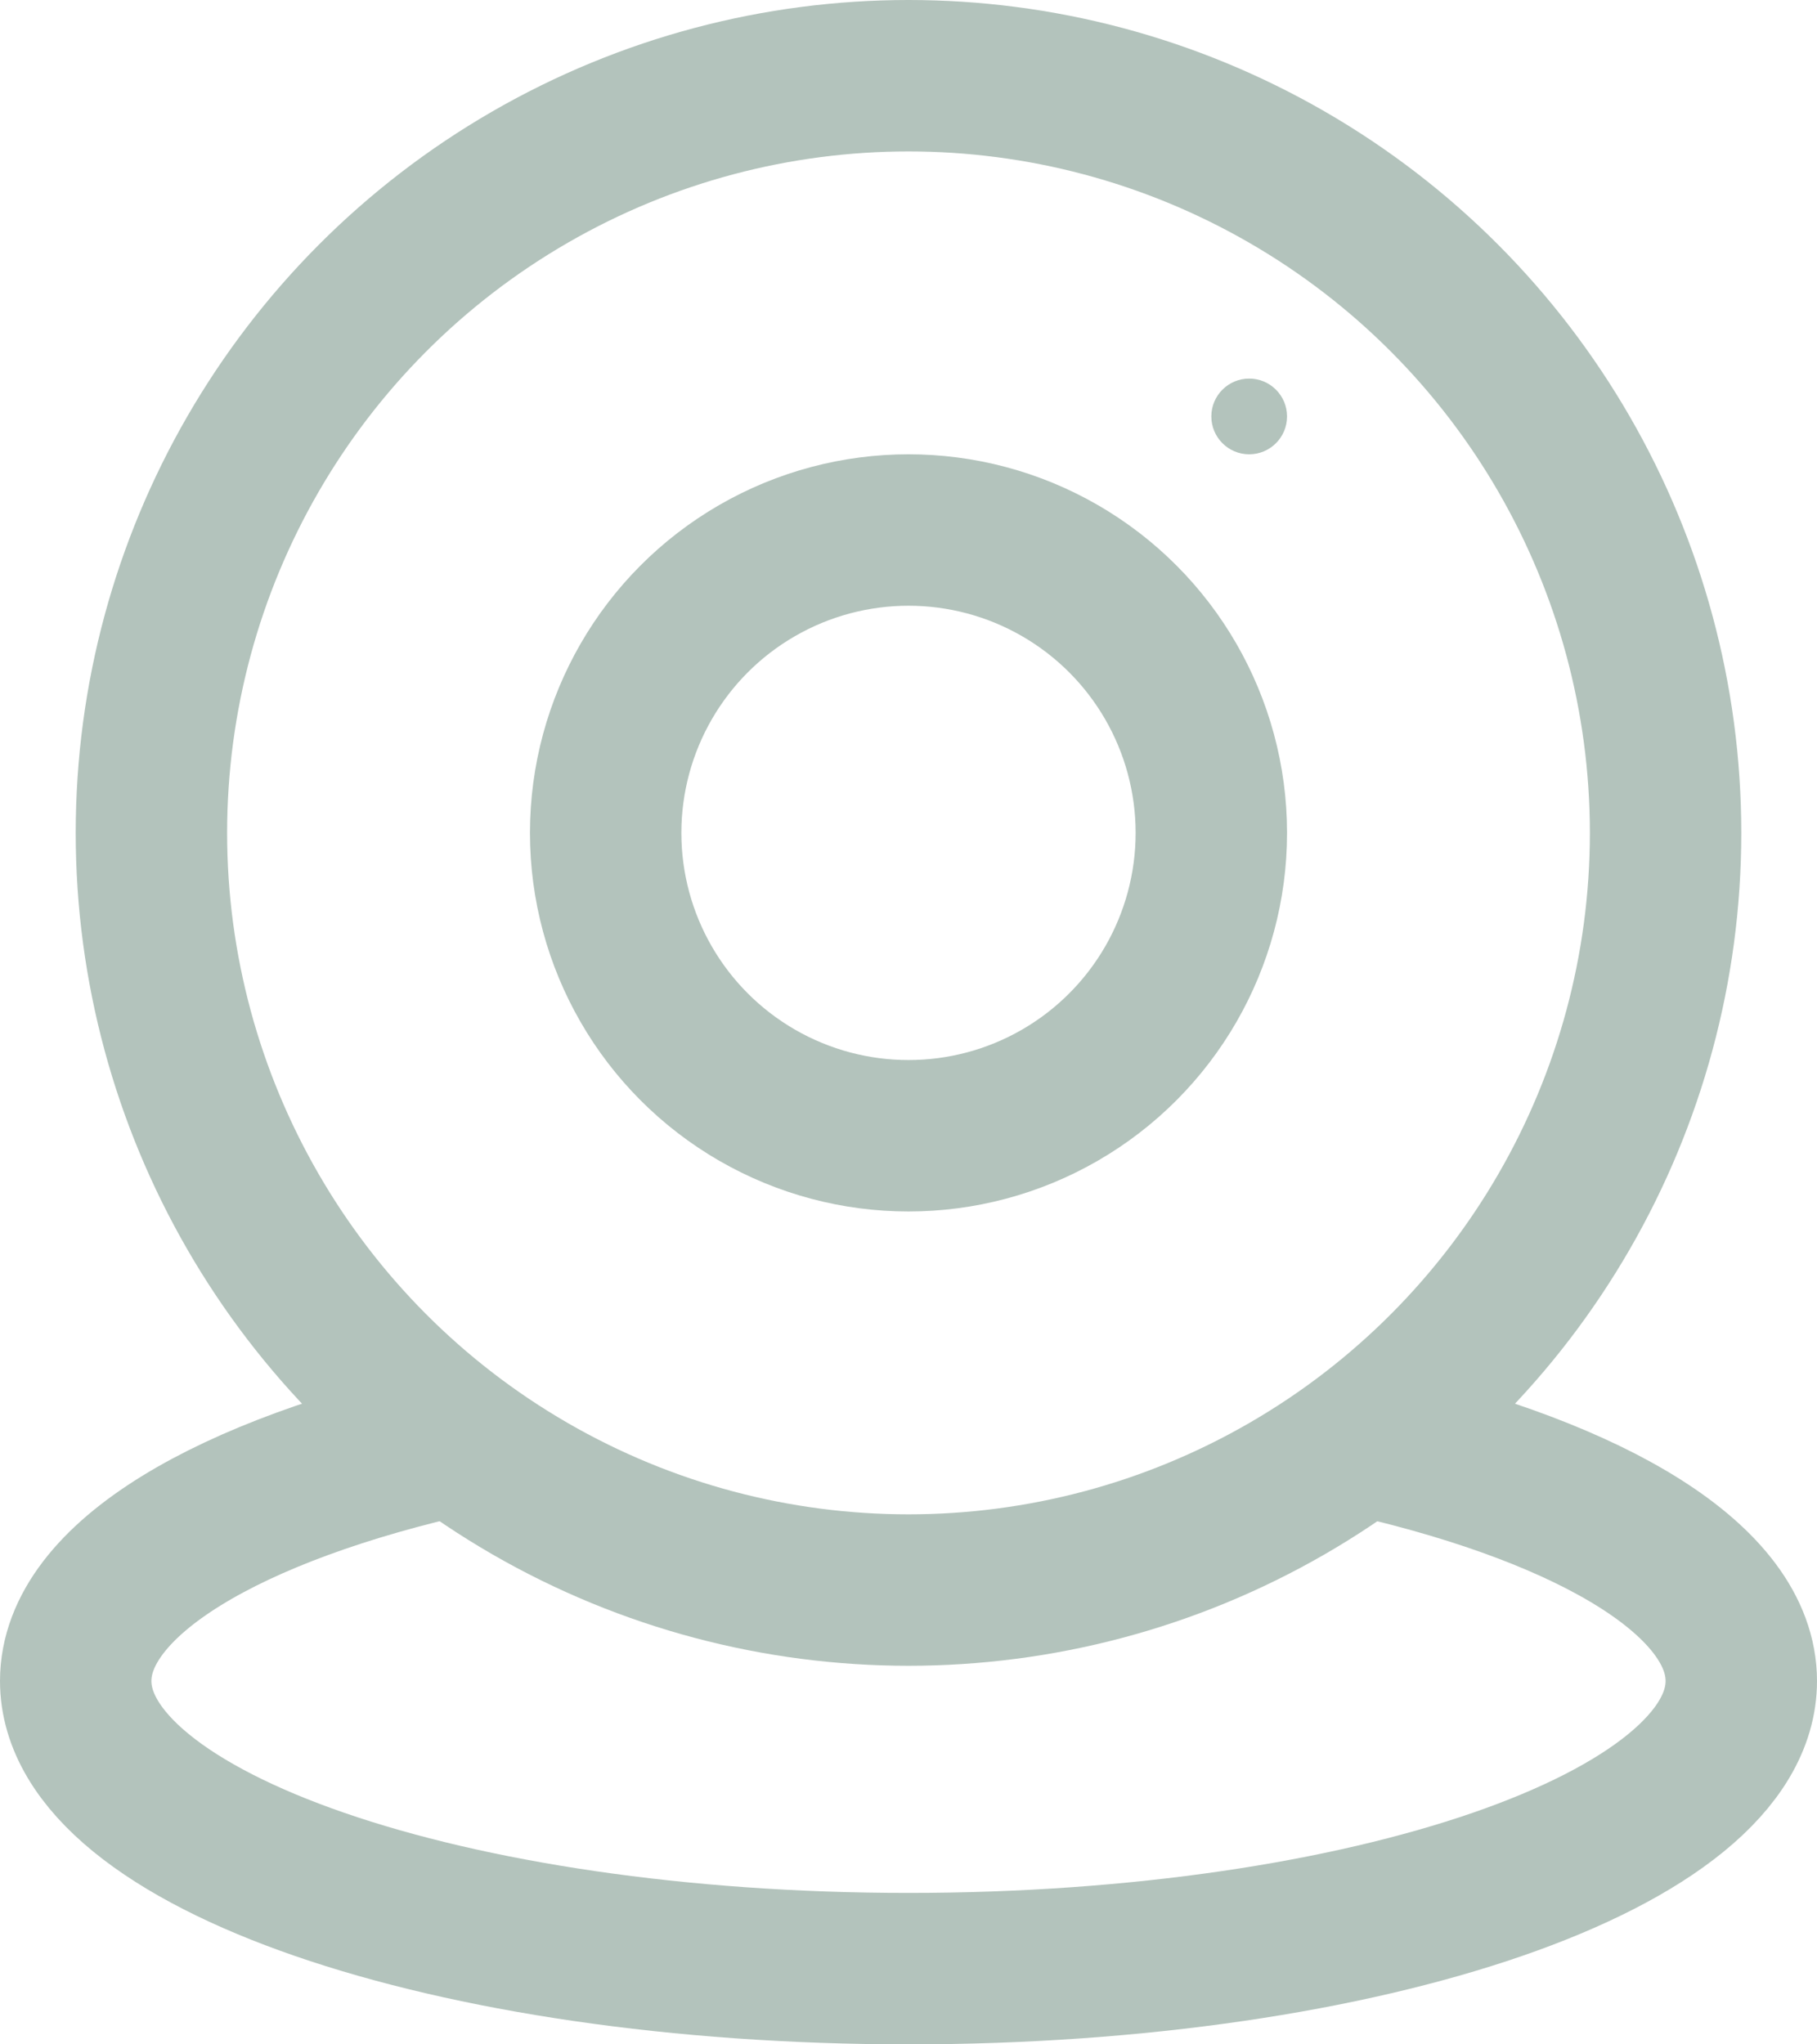 <?xml version="1.0" encoding="UTF-8"?> <svg xmlns="http://www.w3.org/2000/svg" width="24" height="27" viewBox="0 0 24 27" fill="none"><circle cx="12" cy="11" r="10" stroke="#B3C3BC" stroke-width="2"></circle><circle cx="12" cy="11" r="4" stroke="#B3C3BC" stroke-width="2"></circle><circle cx="16.5" cy="5.5" r="0.5" fill="#B3C3BC"></circle><path d="M6.077 19C3.024 19.675 1 20.857 1 22.201C1 24.299 5.925 26 12 26C18.075 26 23 24.299 23 22.201C23 20.887 21.067 19.729 18.128 19.047" stroke="#B3C3BC" stroke-width="2"></path></svg> 